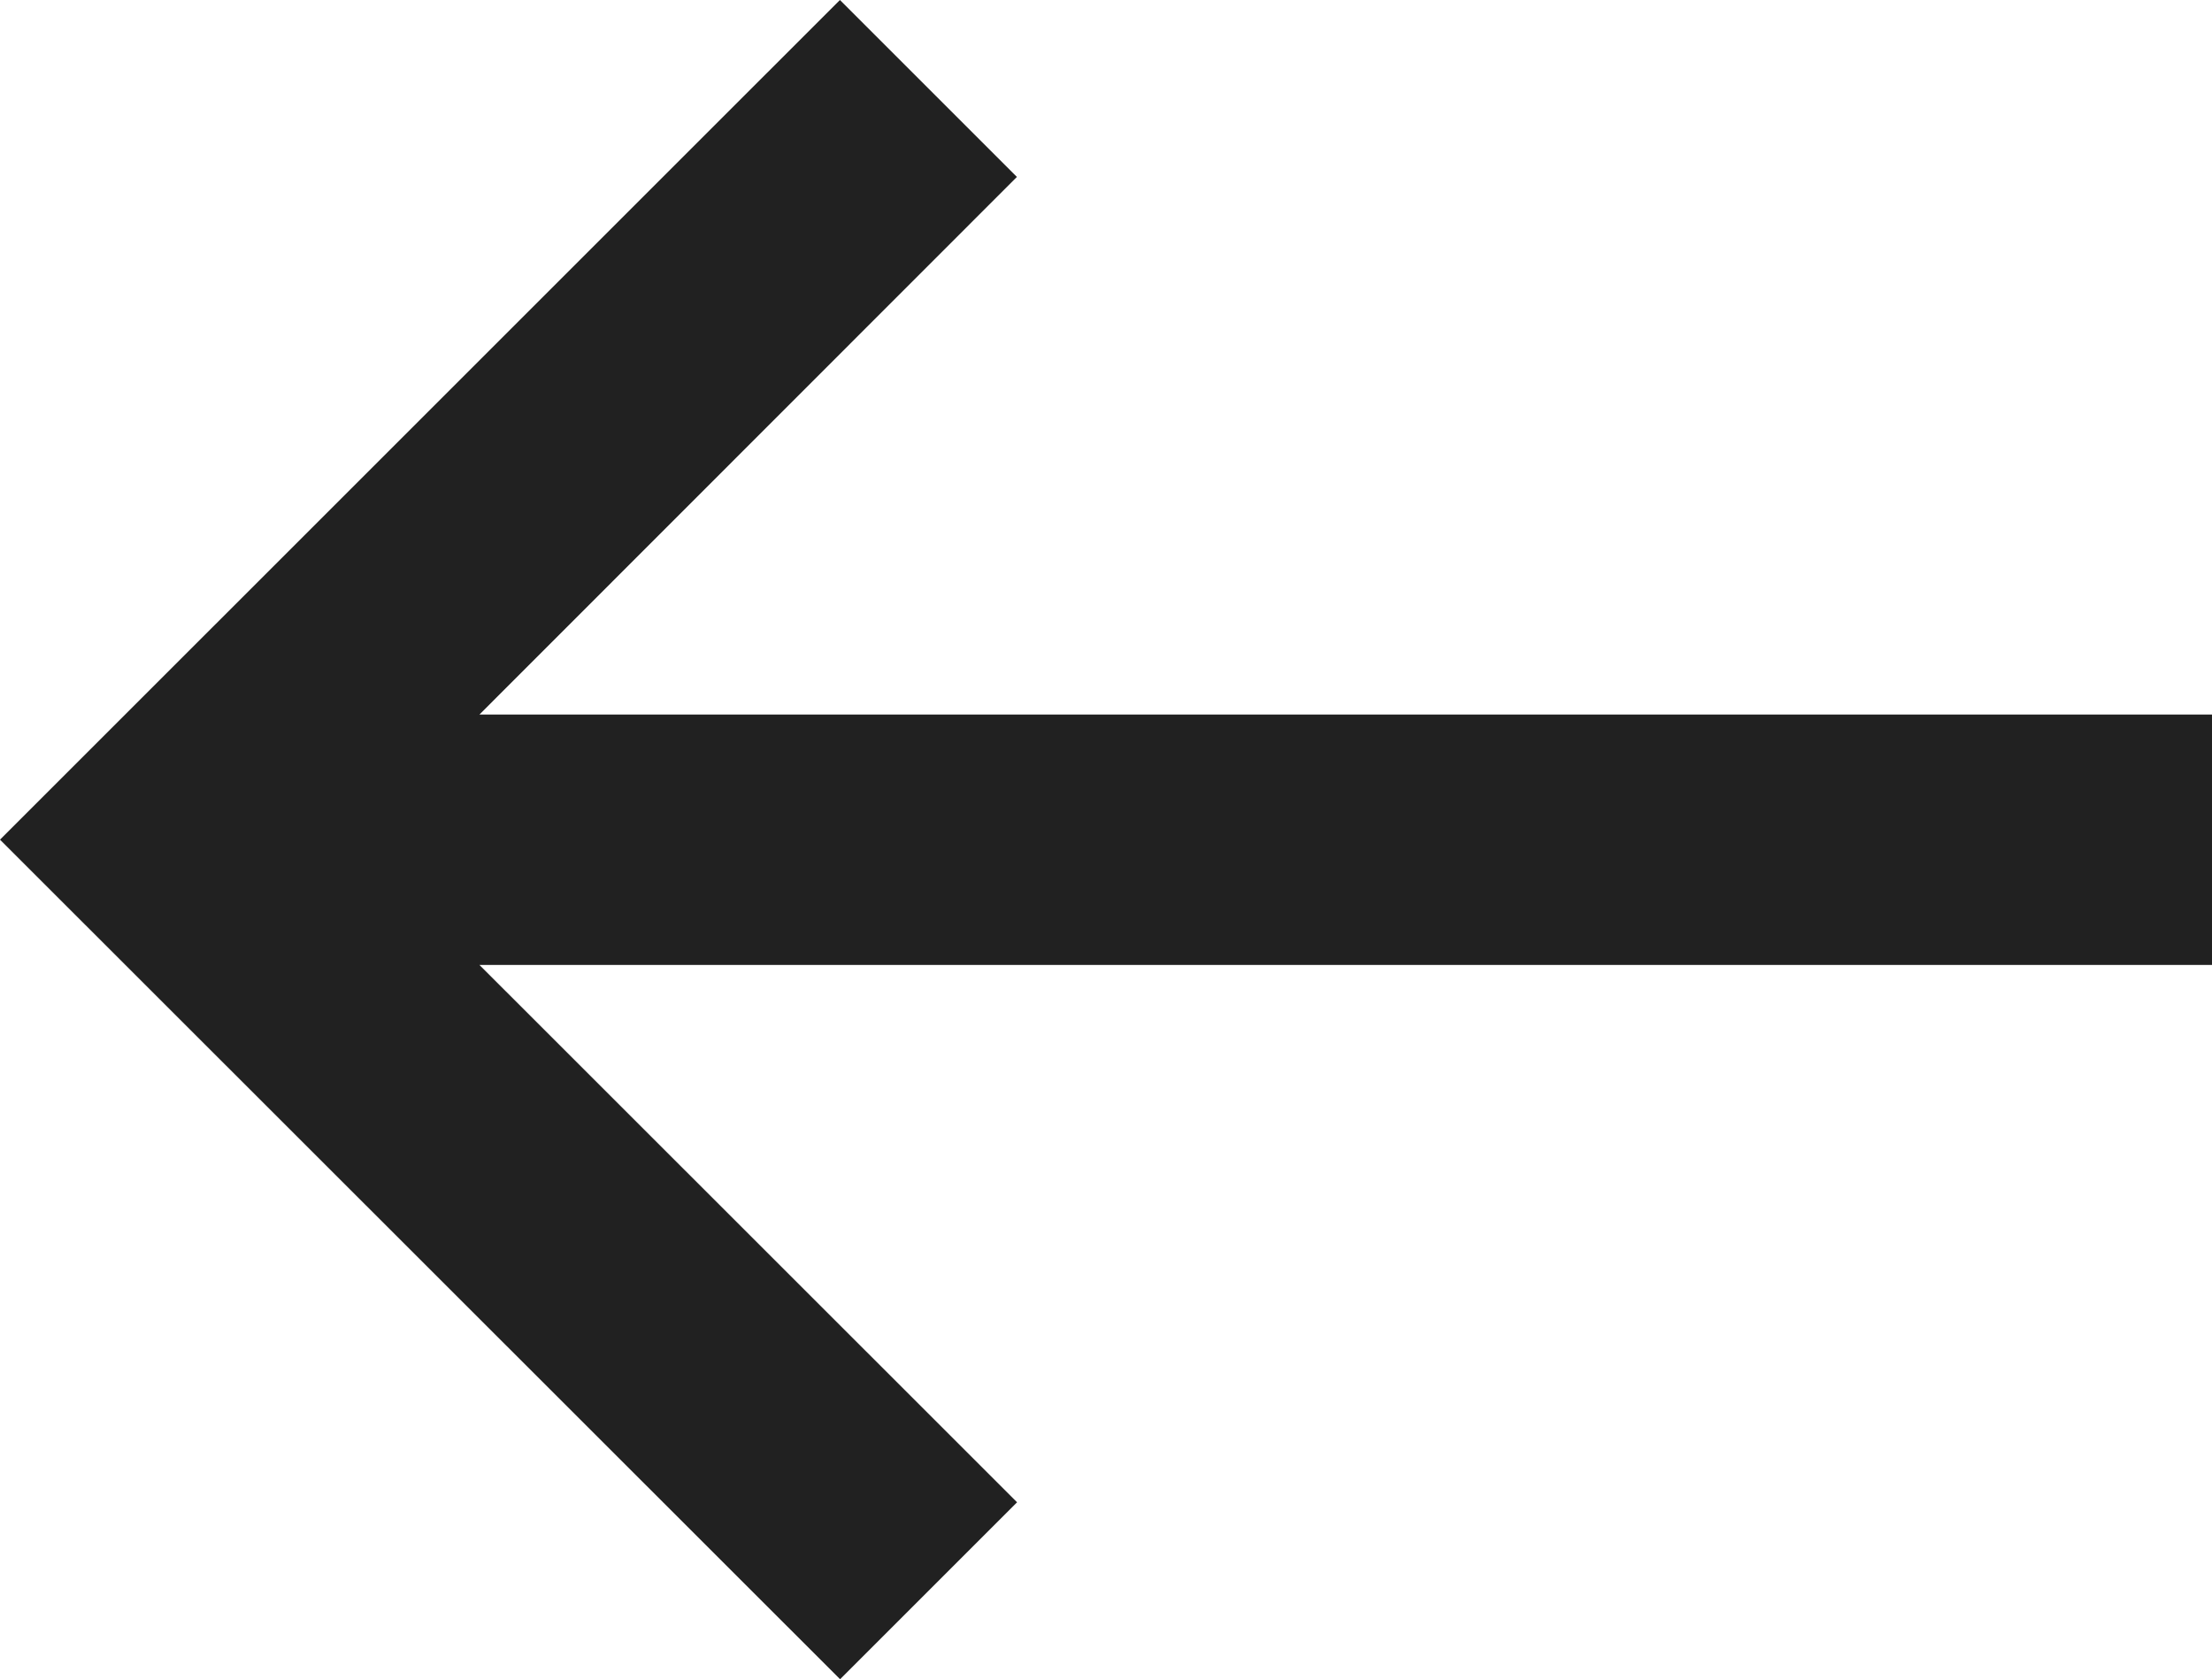 <svg xmlns="http://www.w3.org/2000/svg" width="24.998" height="18.982" viewBox="0 0 24.998 18.982"><path id="Path_681" data-name="Path 681" d="M9.492,0l2,2L5.418,8.077H25v2.83H5.418l6.076,6.074-2,2L0,9.491Z" transform="translate(0 0)" fill="#212121"></path></svg>